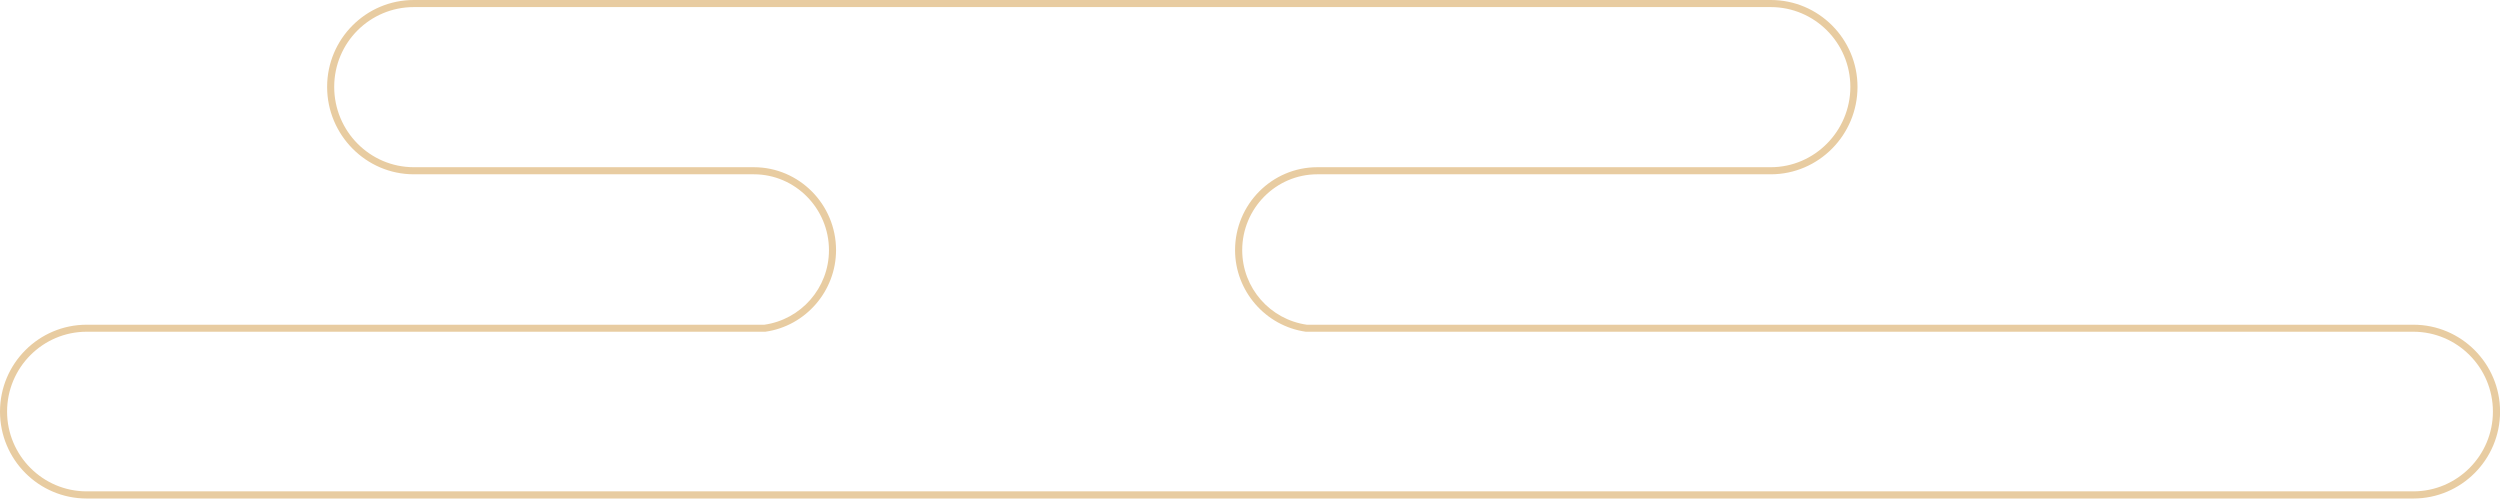 <svg width="353" height="71" viewBox="0 0 353 71" fill="none" xmlns="http://www.w3.org/2000/svg">
<g clip-path="url(#clip0_3564_247)">
<path d="M250.03 1C256.23 1 261.27 6.06 261.27 12.27C261.27 18.48 256.23 23.61 250.03 23.61H186C179.6 23.61 174.39 28.86 174.39 35.32C174.39 41.08 178.68 46.03 184.37 46.84C184.42 46.84 184.46 46.84 184.51 46.84H340.76C346.96 46.84 352 51.9 352 58.11C352 64.32 346.96 69.38 340.76 69.38H12.24C6.04 69.38 1 64.32 1 58.11C1 51.9 6.04 46.84 12.24 46.84H107.93C107.93 46.84 108.02 46.84 108.07 46.84C113.76 46.04 118.05 41.09 118.05 35.32C118.05 28.86 112.84 23.61 106.44 23.61H58.43C52.23 23.61 47.19 18.52 47.19 12.27C47.19 6.02 52.23 1 58.43 1H250.03ZM250.03 0H58.43C51.67 0 46.19 5.5 46.19 12.27C46.19 19.04 51.67 24.61 58.43 24.61H106.44C112.3 24.61 117.05 29.45 117.05 35.32C117.05 40.69 113.08 45.12 107.93 45.85H12.24C5.48 45.85 0 51.34 0 58.12C0 64.9 5.48 70.39 12.24 70.39H340.77C347.53 70.39 353.01 64.89 353.01 58.12C353.01 51.35 347.53 45.85 340.77 45.85H184.52C179.37 45.12 175.4 40.69 175.4 35.32C175.4 29.44 180.15 24.61 186.01 24.61H250.04C256.8 24.61 262.28 19.04 262.28 12.27C262.28 5.5 256.8 0 250.04 0L250.03 0Z" fill="#E8CCA1"/>
</g>
<defs>
<clipPath id="clip0_3564_247">
<rect width="353" height="70.4" fill="white"/>
</clipPath>
</defs>
</svg>
